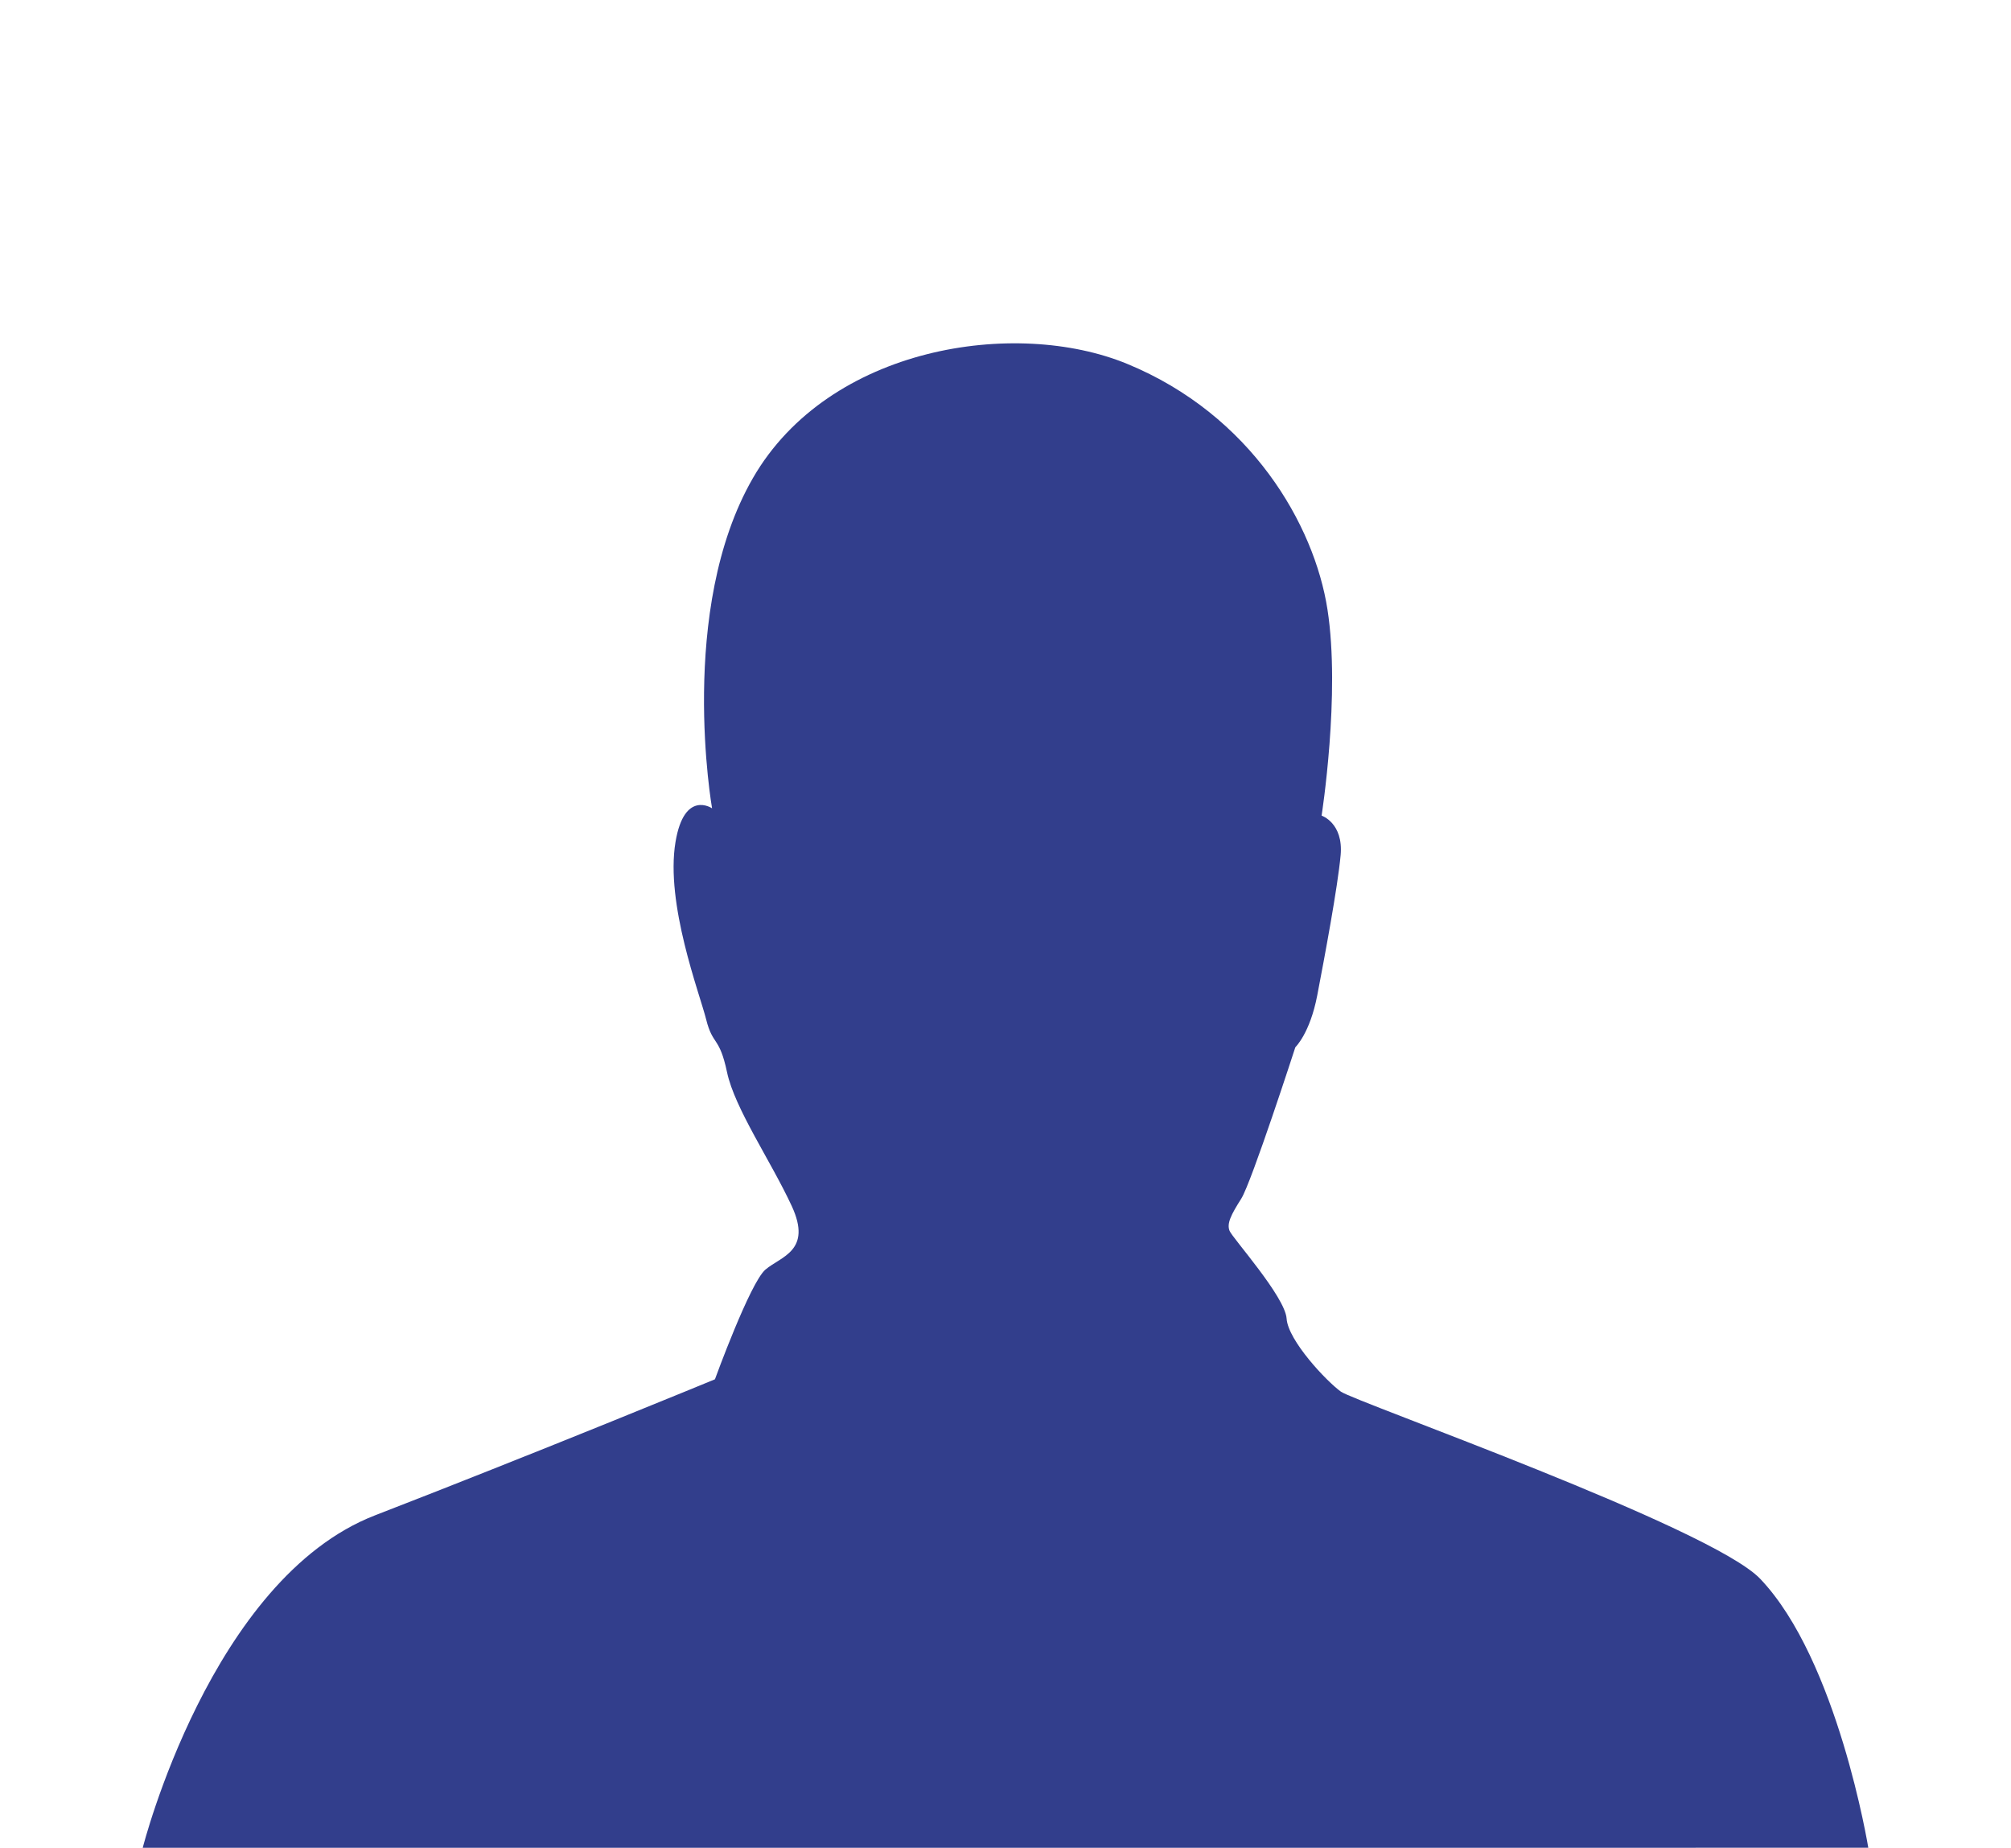 <?xml version="1.0" encoding="utf-8"?>
<!-- Generator: Adobe Illustrator 27.8.0, SVG Export Plug-In . SVG Version: 6.00 Build 0)  -->
<svg version="1.1" id="Ebene_1" xmlns="http://www.w3.org/2000/svg" xmlns:xlink="http://www.w3.org/1999/xlink" x="0px" y="0px"
	 viewBox="0 0 2810 2581.7" style="enable-background:new 0 0 2810 2581.7;" xml:space="preserve">
<style type="text/css">
	.st0{fill:#323E8C;}
</style>
<path class="st0" d="M199.4,2581.7c0,0,95-375.8,324.8-464.7S999,1927,999,1927s49-134.8,70.5-153.2c21.4-18.4,65.9-26,36.8-88.9
	c-29.1-62.8-79.7-136.3-90.4-186.9c-10.7-50.6-19.9-36.8-29.1-73.5c-9.2-36.8-57.3-161.6-42.9-248.2c12.3-73.5,51.1-47,51.1-47
	s-49-277.8,57.2-461.6s366.6-223.7,522.9-159.3c173.3,71.4,261.4,224.7,279.8,343.1s-8.2,288-8.2,288s30.6,10.2,26.6,55.1
	c-4.1,44.9-22.5,143-32.7,196.1c-10.2,53.1-30.6,72.4-30.6,72.4s-61.3,189.1-75.6,211.6c-14.3,22.5-20.4,34.7-16.3,44.9
	s77.6,91.9,79.7,122.6c2,30.6,55.9,87.8,75.9,102.1c20.1,14.3,517,189.4,585.8,261.4c108.3,113.4,151.1,375.8,151.1,375.8H199.4z"/>
</svg>
